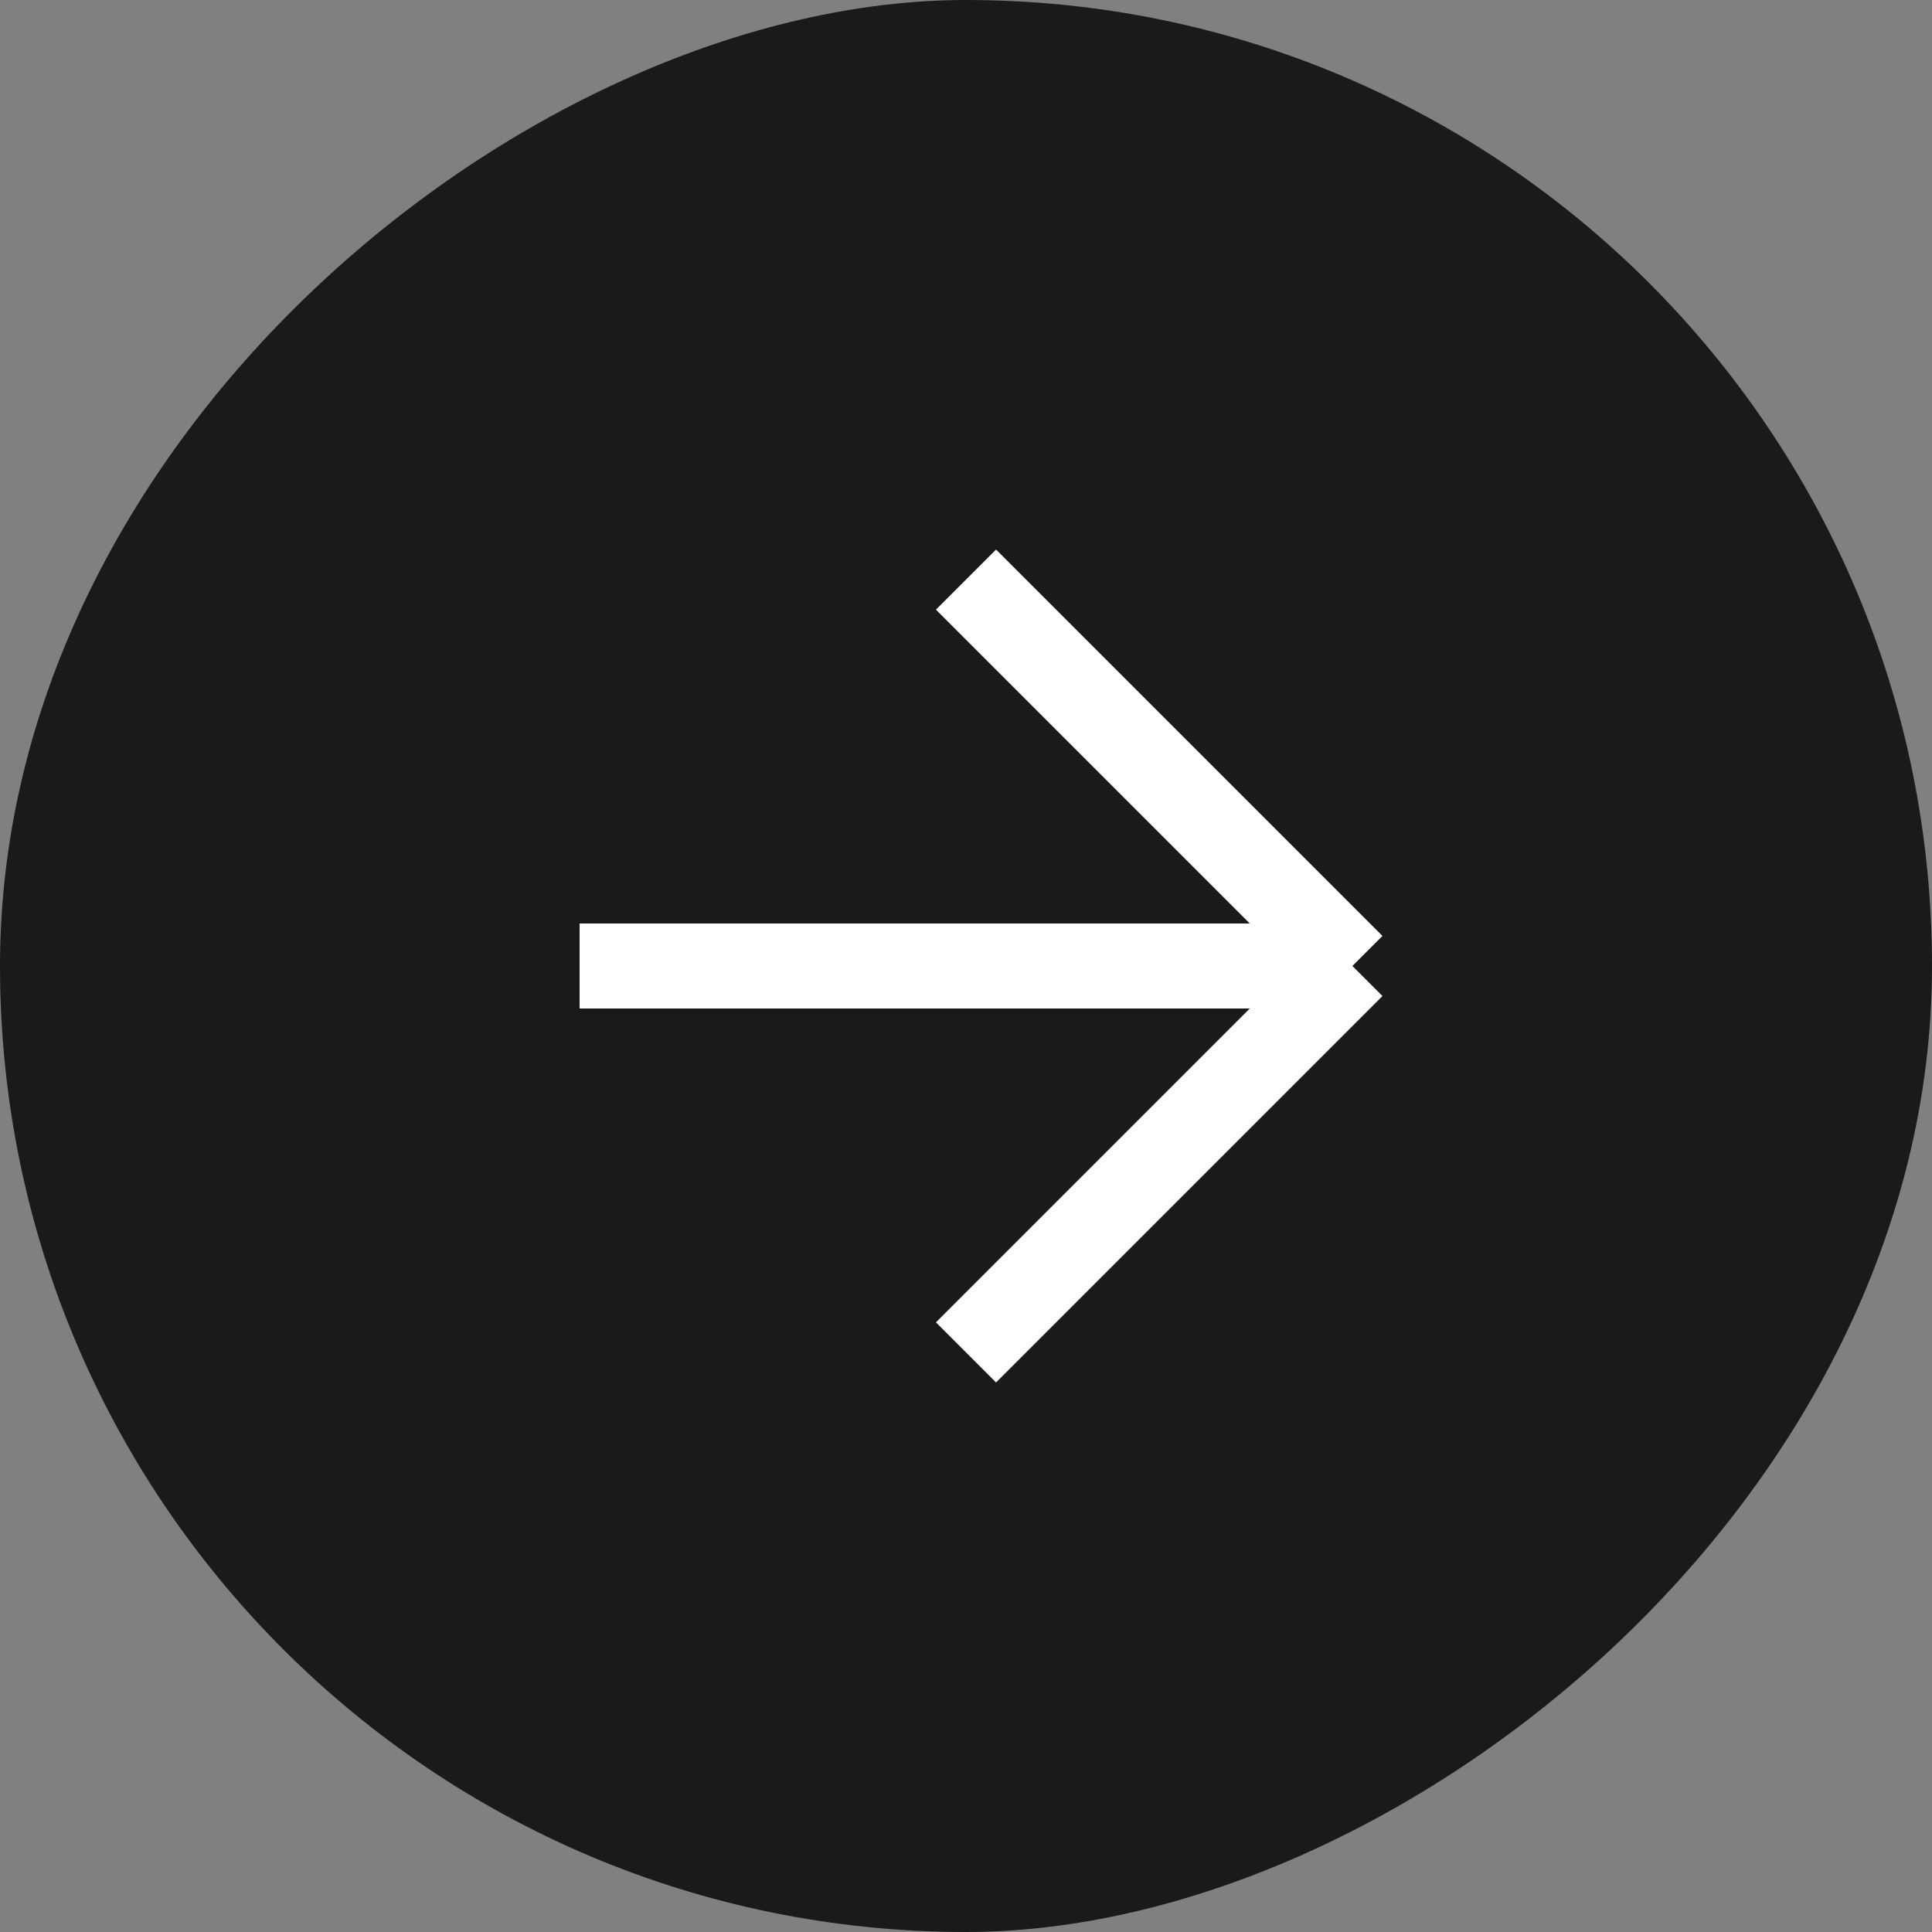 <svg xmlns="http://www.w3.org/2000/svg" width="50" height="50" fill="none"><rect width="100%" height="100%" fill="#808080" stroke="none"/><rect width="50" height="50" y="50" fill="#181A1B" rx="25" transform="rotate(-90 0 50)"></rect><path stroke="#fff" stroke-width="2.2" d="m25 15 10 10m0 0L25 35m10-10H15"></path></svg>